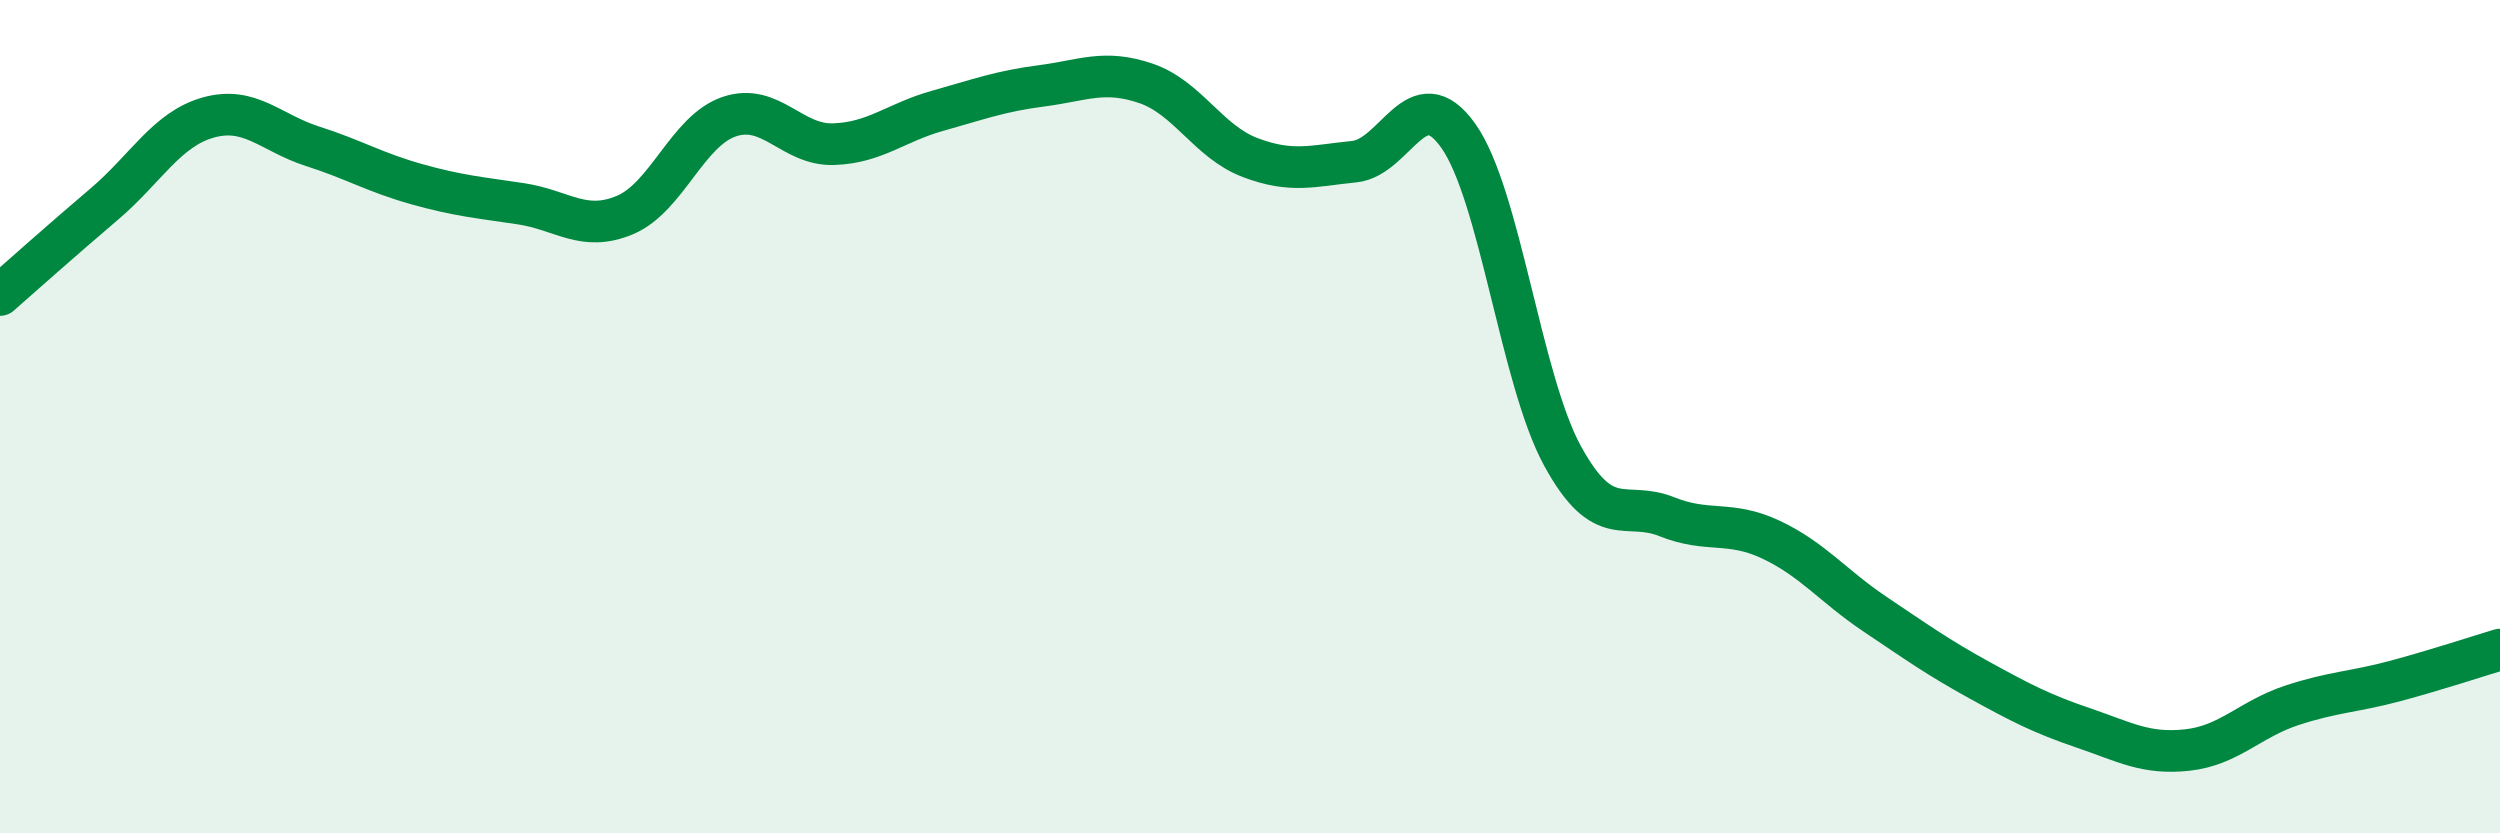 
    <svg width="60" height="20" viewBox="0 0 60 20" xmlns="http://www.w3.org/2000/svg">
      <path
        d="M 0,7.08 C 0.5,6.64 1.5,5.75 2.5,4.9 C 3.5,4.05 4,3.1 5,2.82 C 6,2.54 6.5,3.19 7.5,3.51 C 8.5,3.83 9,4.14 10,4.42 C 11,4.7 11.5,4.74 12.5,4.89 C 13.5,5.04 14,5.58 15,5.16 C 16,4.74 16.5,3.14 17.5,2.8 C 18.5,2.46 19,3.49 20,3.46 C 21,3.43 21.5,2.94 22.5,2.66 C 23.5,2.38 24,2.19 25,2.06 C 26,1.93 26.5,1.66 27.5,2 C 28.5,2.34 29,3.4 30,3.78 C 31,4.16 31.5,3.98 32.5,3.88 C 33.5,3.78 34,1.85 35,3.26 C 36,4.67 36.5,9.11 37.5,10.94 C 38.5,12.77 39,12 40,12.4 C 41,12.8 41.5,12.48 42.5,12.95 C 43.5,13.42 44,14.07 45,14.74 C 46,15.41 46.5,15.77 47.5,16.32 C 48.5,16.87 49,17.13 50,17.47 C 51,17.81 51.5,18.11 52.5,18 C 53.5,17.89 54,17.26 55,16.93 C 56,16.6 56.5,16.61 57.5,16.34 C 58.5,16.07 59.5,15.74 60,15.59L60 20L0 20Z"
        fill="#008740"
        opacity="0.1"
        stroke-linecap="round"
        stroke-linejoin="round"
      />
      <path
        d="M 0,7.08 C 0.5,6.64 1.5,5.75 2.5,4.9 C 3.5,4.05 4,3.1 5,2.82 C 6,2.54 6.5,3.19 7.5,3.51 C 8.5,3.83 9,4.14 10,4.42 C 11,4.7 11.5,4.74 12.5,4.89 C 13.5,5.04 14,5.58 15,5.16 C 16,4.74 16.5,3.14 17.5,2.8 C 18.5,2.46 19,3.49 20,3.46 C 21,3.43 21.5,2.94 22.5,2.66 C 23.5,2.38 24,2.19 25,2.06 C 26,1.93 26.5,1.66 27.5,2 C 28.5,2.34 29,3.4 30,3.78 C 31,4.16 31.5,3.98 32.5,3.88 C 33.5,3.78 34,1.85 35,3.26 C 36,4.67 36.5,9.11 37.5,10.94 C 38.5,12.77 39,12 40,12.4 C 41,12.8 41.5,12.48 42.5,12.95 C 43.5,13.42 44,14.07 45,14.74 C 46,15.41 46.5,15.77 47.5,16.32 C 48.5,16.87 49,17.13 50,17.47 C 51,17.81 51.5,18.11 52.5,18 C 53.5,17.89 54,17.26 55,16.93 C 56,16.6 56.5,16.61 57.5,16.34 C 58.5,16.07 59.5,15.74 60,15.59"
        stroke="#008740"
        stroke-width="1"
        fill="none"
        stroke-linecap="round"
        stroke-linejoin="round"
      />
    </svg>
  